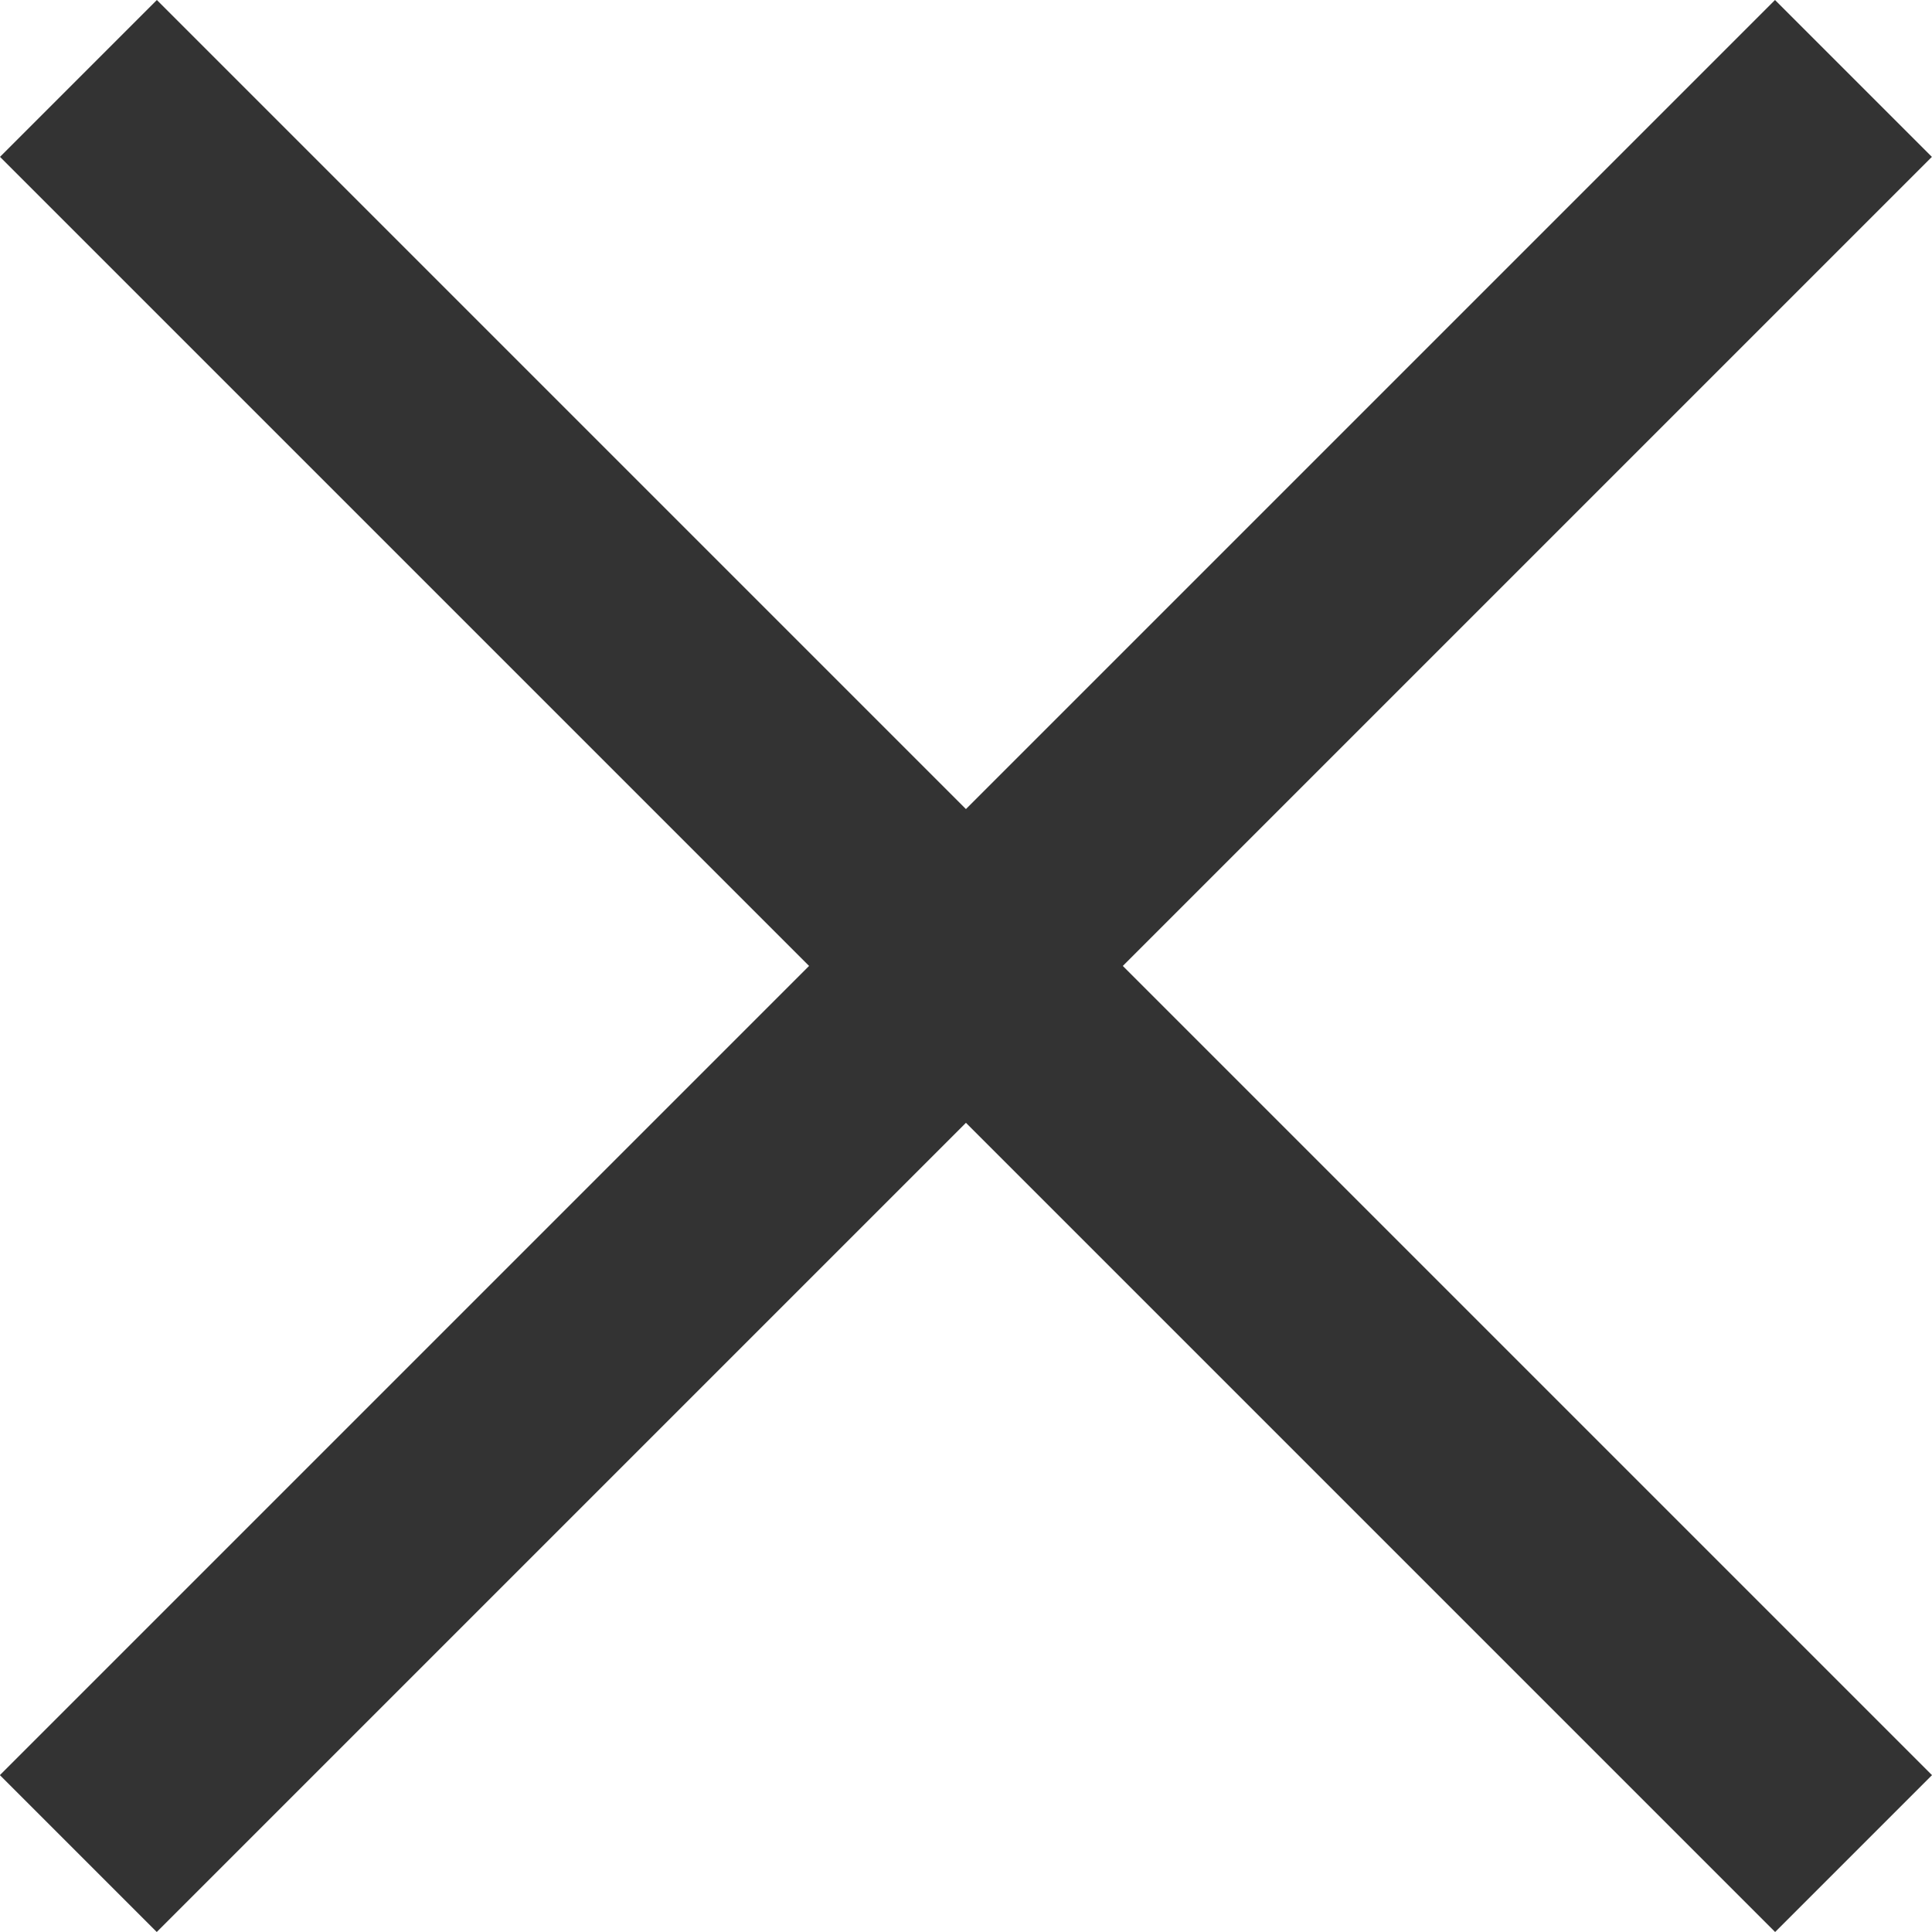 <svg xmlns="http://www.w3.org/2000/svg" width="17.414" height="17.414" viewBox="0 0 17.414 17.414">
  <g id="グループ_1174495" data-name="グループ 1174495" transform="translate(-99.293 -20.293)">
    <path id="パス_285504" data-name="パス 285504" d="M100.058,37.707l-1.414-1.414,16-16,1.414,1.414Z" transform="translate(0.648)" fill="#333"/>
    <path id="パス_285505" data-name="パス 285505" d="M.707,16.707-.707,15.293l16-16L16.707.707Z" transform="translate(116 21) rotate(90)" fill="#333"/>
  </g>
</svg>
